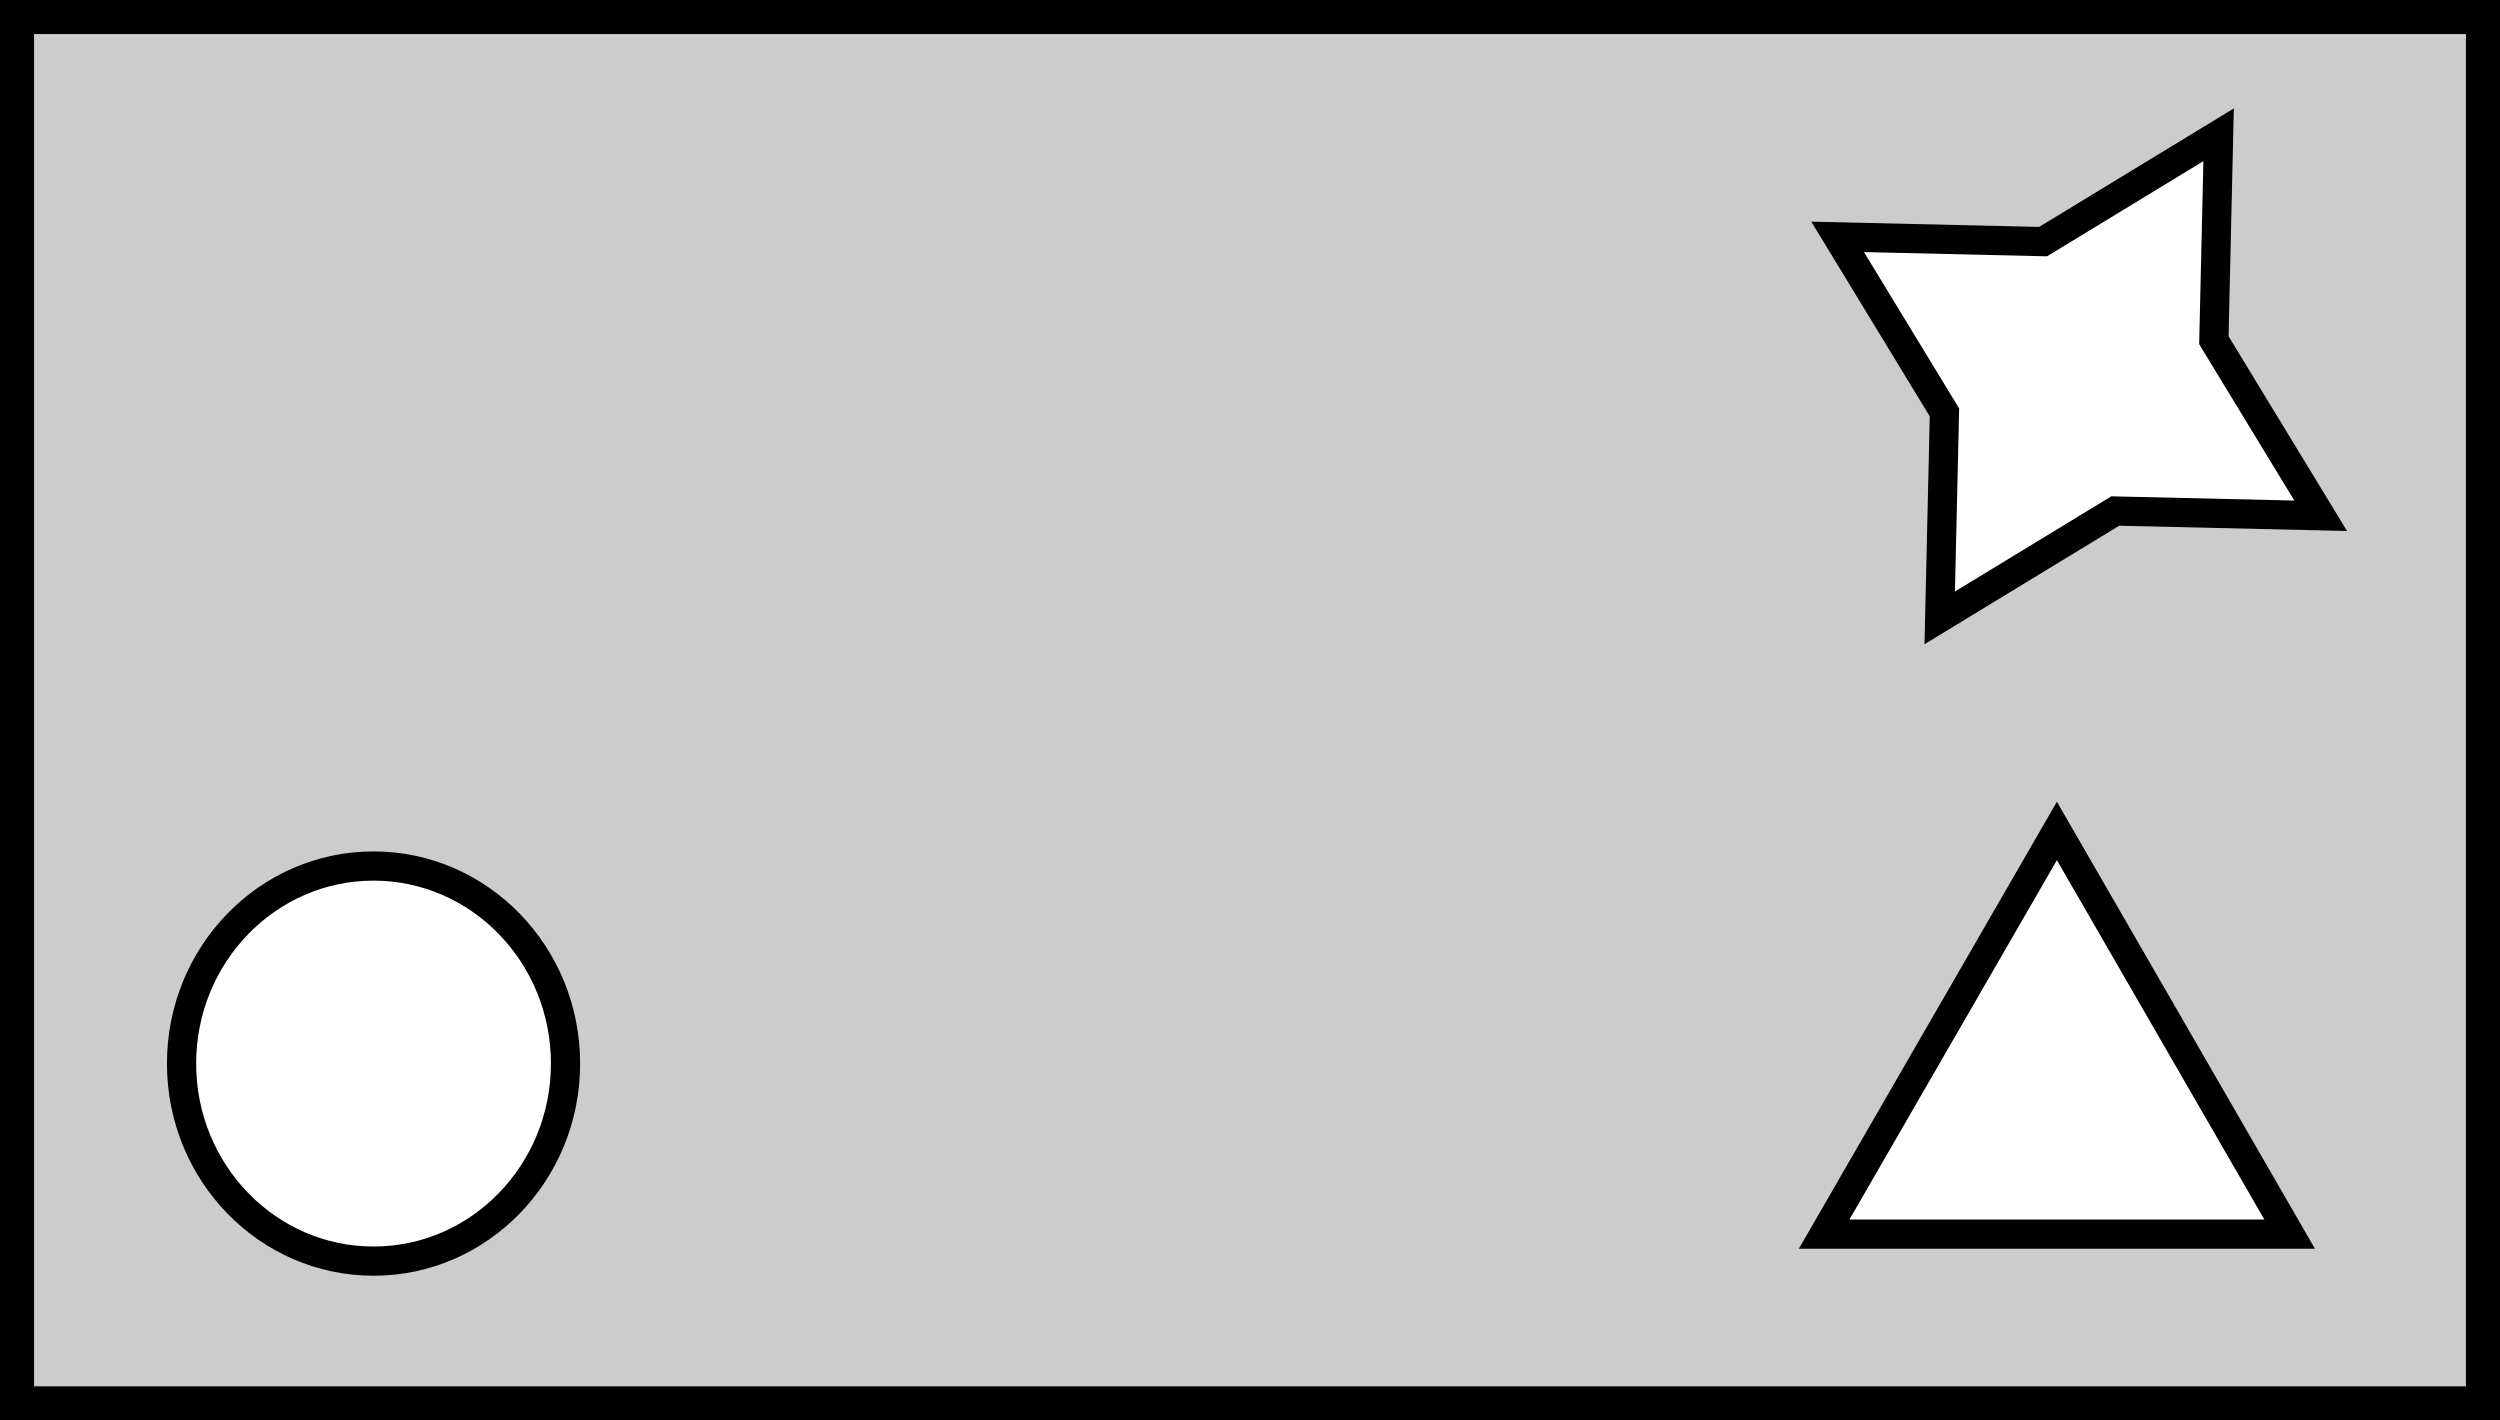 <?xml version="1.0" encoding="UTF-8" standalone="no"?>
<svg
   xmlns:dc="http://purl.org/dc/elements/1.1/"
   xmlns:cc="http://creativecommons.org/ns#"
   xmlns:rdf="http://www.w3.org/1999/02/22-rdf-syntax-ns#"
   xmlns:svg="http://www.w3.org/2000/svg"
   xmlns="http://www.w3.org/2000/svg"
   xmlns:sodipodi="http://sodipodi.sourceforge.net/DTD/sodipodi-0.dtd"
   xmlns:inkscape="http://www.inkscape.org/namespaces/inkscape"
   width="1031.511"
   height="586.072"
   viewBox="0 0 1031.511 586.072"
   version="1.1"
   id="SVGRoot"
   sodipodi:docname="36a_REV.svg"
   inkscape:version="1.0.2-2 (e86c870879, 2021-01-15)"
   inkscape:export-filename="C:\Users\W1019H1\Desktop\JUNE 6 2021 TESTLET\36a.png"
   inkscape:export-xdpi="200"
   inkscape:export-ydpi="200">
  <rect x="0" y="0" width="1031.511" height="586.072" fill="#808080" stroke="none"/>
  <defs
     id="defs18" />
  <sodipodi:namedview
     id="base"
     pagecolor="#ffffff"
     bordercolor="#666666"
     borderopacity="1.0"
     inkscape:pageopacity="0.0"
     inkscape:pageshadow="2"
     inkscape:zoom="0.35"
     inkscape:cx="425.39941"
     inkscape:cy="336.28584"
     inkscape:document-units="px"
     inkscape:current-layer="layer1"
     inkscape:document-rotation="0"
     showgrid="false"
     inkscape:window-width="2400"
     inkscape:window-height="1321"
     inkscape:window-x="2391"
     inkscape:window-y="-9"
     inkscape:window-maximized="1"
     inkscape:snap-global="false" />
  <g
     inkscape:label="Layer 1"
     inkscape:groupmode="layer"
     id="layer1"
     transform="translate(-461.743,-223.714)">
    <rect
       style="fill:#cccccc;stroke:#000000;stroke-width:14.052"
       id="rect1313-4-3"
       width="1017.458"
       height="572.02"
       x="-1486.228"
       y="230.74"
       transform="scale(-1,1)" />
    <path
       sodipodi:type="star"
       style="fill:#ffffff;stroke:#000000;stroke-width:12.054"
       id="path1315-4-4"
       sodipodi:sides="4"
       sodipodi:cx="-1319.6133"
       sodipodi:cy="378.98584"
       sodipodi:r1="115.07882"
       sodipodi:r2="57.539413"
       sodipodi:arg1="1.0471976"
       sodipodi:arg2="1.8325957"
       inkscape:flatsided="false"
       inkscape:rounded="0"
       inkscape:randomized="0"
       d="m -1262.074,478.647 -72.432,-44.082 -84.769,1.961 44.082,-72.432 -1.961,-84.769 72.432,44.082 84.769,-1.961 -44.082,72.432 z"
       transform="scale(-1,1)" />
    <ellipse
       style="fill:#ffffff;stroke:#000000;stroke-width:12.054"
       id="path1317-0-7"
       cx="-615.867"
       cy="662.551"
       rx="79.215"
       ry="81.511"
       transform="scale(-1,1)" />
    <path
       sodipodi:type="star"
       style="fill:#ffffff;stroke:#000000;stroke-width:12.054"
       id="path1323-7-6"
       sodipodi:sides="3"
       sodipodi:cx="-1310.4292"
       sodipodi:cy="677.47534"
       sodipodi:r1="110.90291"
       sodipodi:r2="55.45145"
       sodipodi:arg1="0.52359878"
       sodipodi:arg2="1.5707963"
       inkscape:flatsided="true"
       inkscape:rounded="0"
       inkscape:randomized="0"
       inkscape:transform-center-y="-27.725632"
       inkscape:transform-center-x="7.3592413e-05"
       d="m -1214.384,732.927 -192.089,0 96.045,-166.354 z"
       transform="scale(-1,1)" />
  </g>
</svg>
